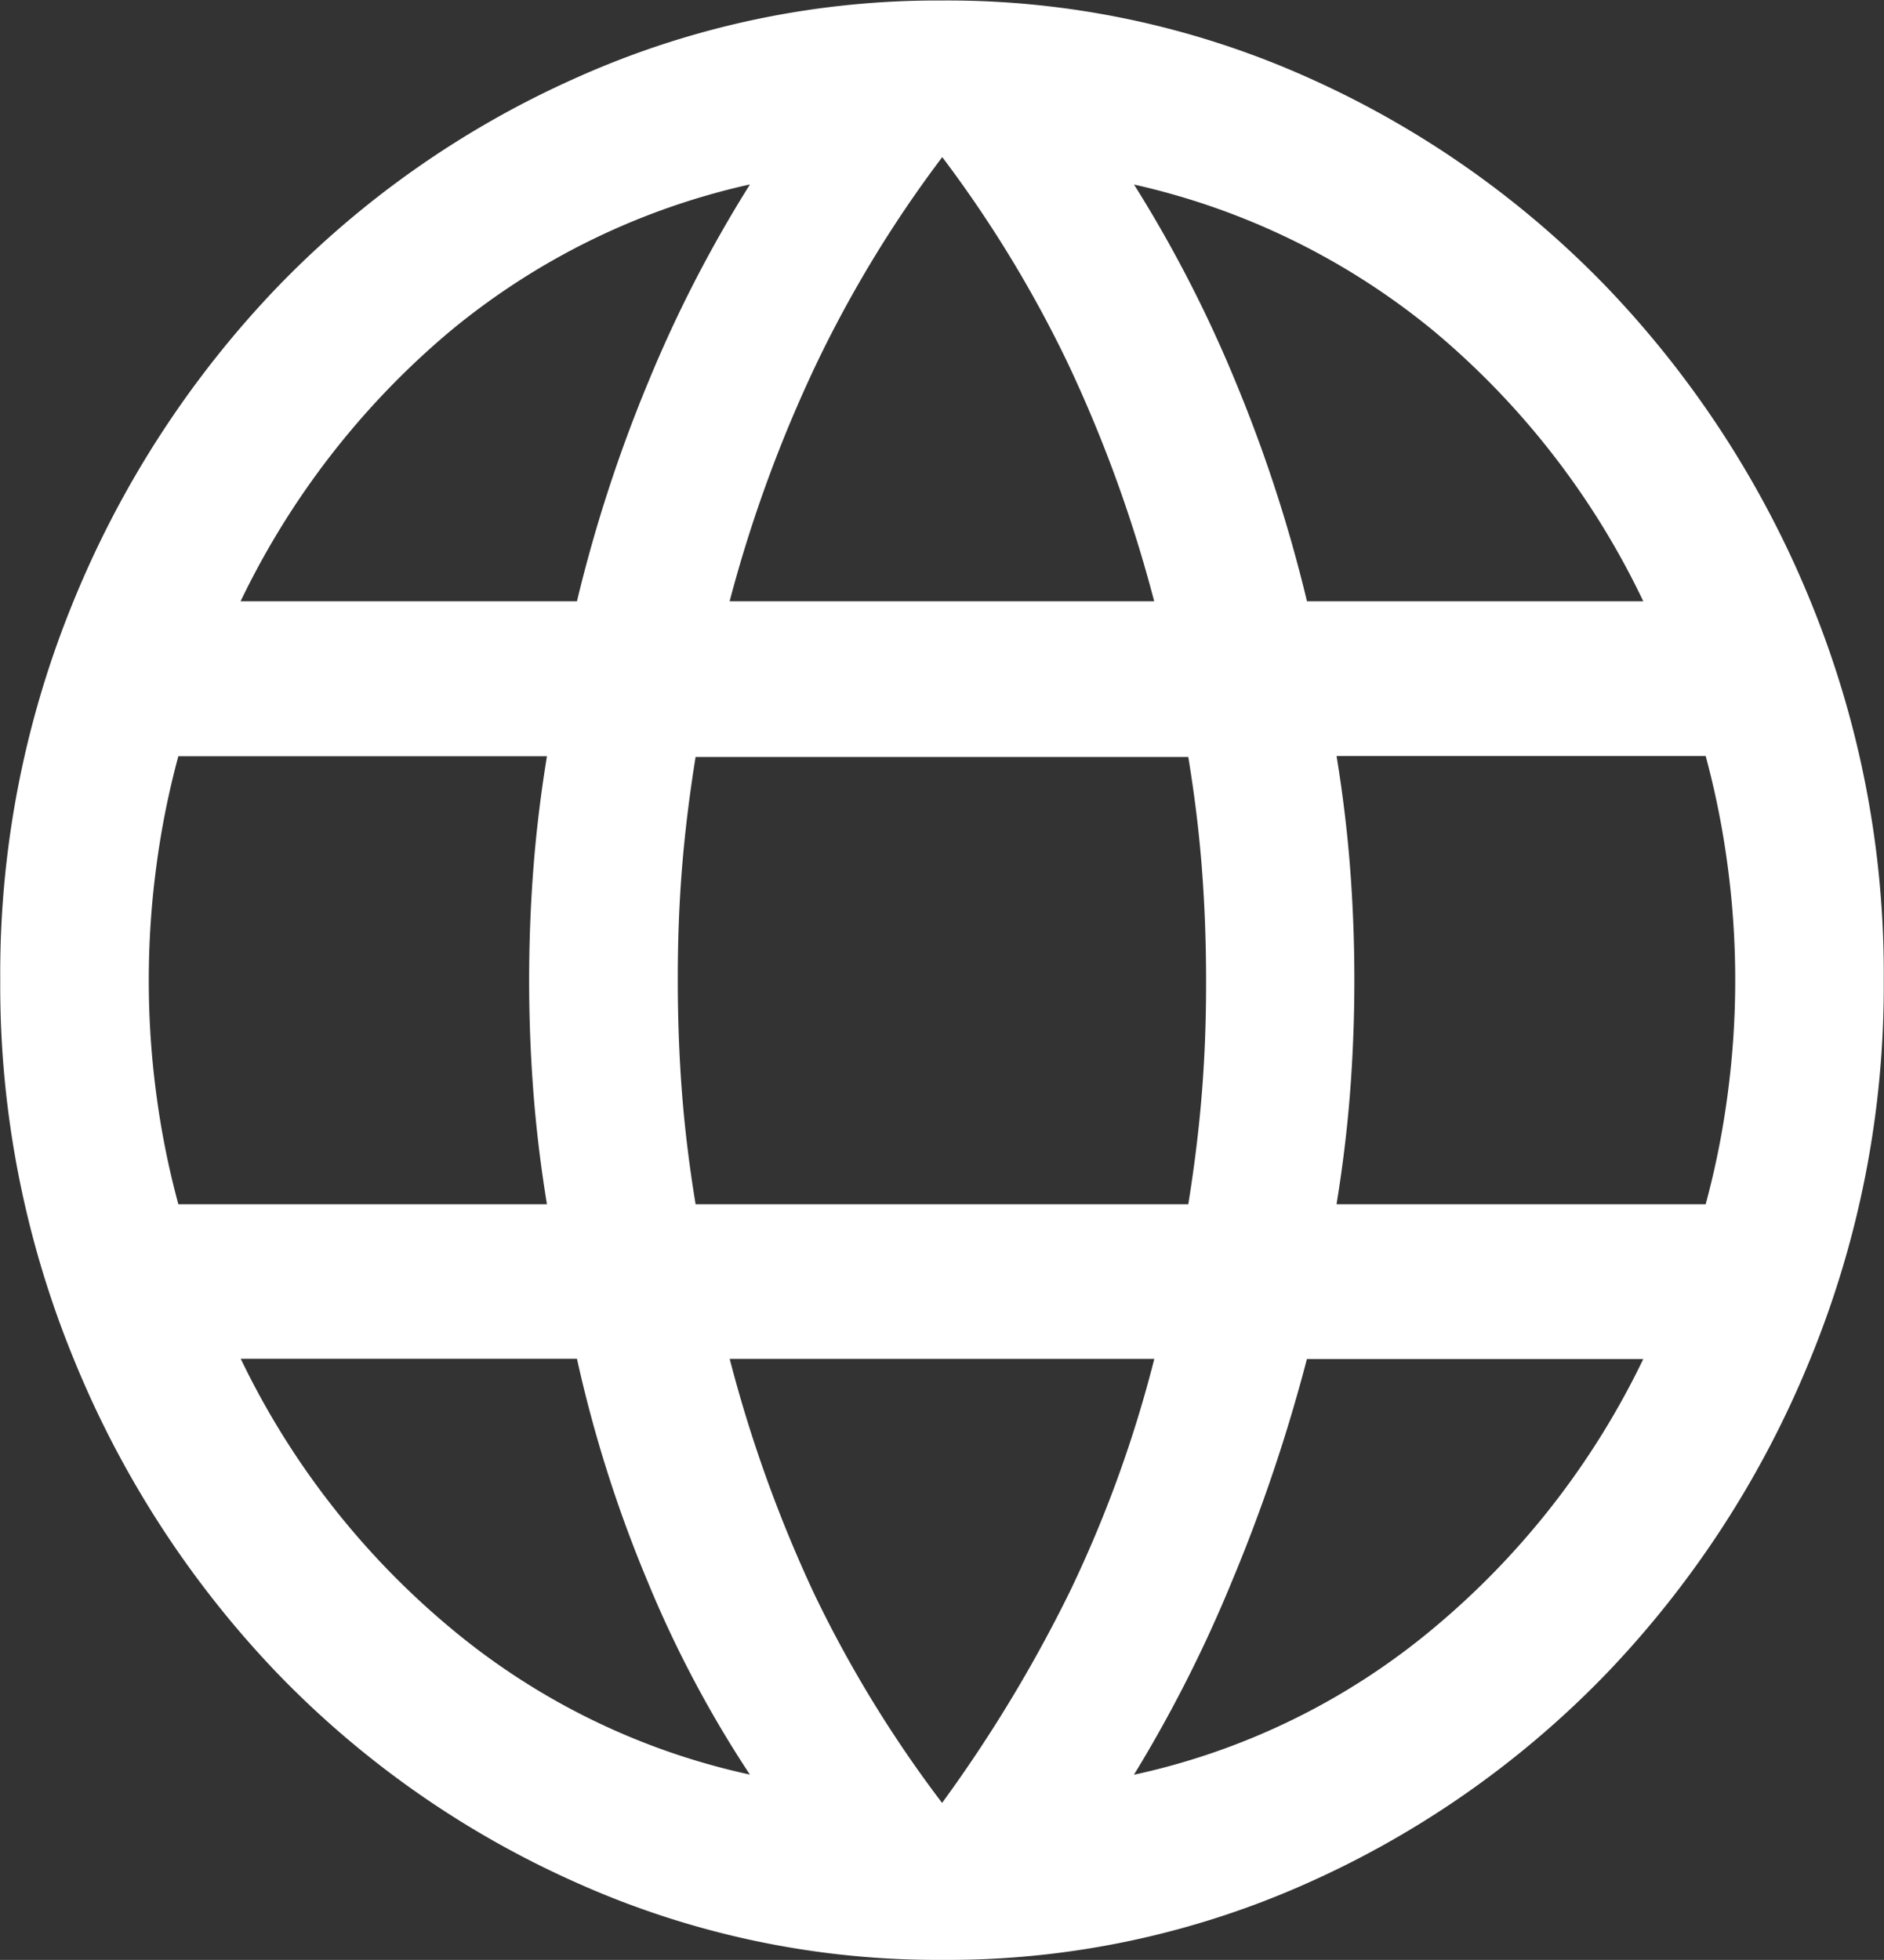 <svg xmlns="http://www.w3.org/2000/svg" width="15.246" height="15.855" viewBox="0 0 15.246 15.855">
  <rect x="0" y="0" width="15.246" height="15.855" fill="#333333" stroke="none"/>
  <path id="language_24dp_5F6368_FILL0_wght300_GRAD0_opsz24" d="M28.807-166.329a7.137,7.137,0,0,1-2.959-.625,7.719,7.719,0,0,1-2.426-1.7,8.062,8.062,0,0,1-1.636-2.523,7.94,7.94,0,0,1-.6-3.077,7.926,7.926,0,0,1,.6-3.084,8.082,8.082,0,0,1,1.636-2.517,7.72,7.72,0,0,1,2.426-1.7,7.137,7.137,0,0,1,2.959-.625,7.124,7.124,0,0,1,2.965.625,7.741,7.741,0,0,1,2.42,1.7,8.082,8.082,0,0,1,1.636,2.517,7.926,7.926,0,0,1,.6,3.084,7.94,7.94,0,0,1-.6,3.077,8.062,8.062,0,0,1-1.636,2.523,7.739,7.739,0,0,1-2.42,1.7A7.124,7.124,0,0,1,28.807-166.329Zm0-1.269a11.479,11.479,0,0,0,1.034-1.709,10.01,10.01,0,0,0,.684-1.884H27.089a10.925,10.925,0,0,0,.691,1.916A9.829,9.829,0,0,0,28.807-167.6Zm-1.554-.229a9.168,9.168,0,0,1-.829-1.565,10.529,10.529,0,0,1-.571-1.8H23.132a6.5,6.5,0,0,0,1.705,2.184A5.634,5.634,0,0,0,27.253-167.828Zm3.108,0a5.634,5.634,0,0,0,2.416-1.179,6.5,6.5,0,0,0,1.705-2.184H31.76a13.467,13.467,0,0,1-.61,1.806A10.993,10.993,0,0,1,30.361-167.828Zm-7.734-4.615H25.61q-.076-.465-.11-.912t-.034-.9q0-.454.034-.9t.11-.912H22.627a6.809,6.809,0,0,0-.177.884,6.956,6.956,0,0,0-.062.929,6.956,6.956,0,0,0,.062.929A6.809,6.809,0,0,0,22.627-172.443Zm4.186,0H30.8q.075-.465.11-.9t.034-.909q0-.47-.034-.909t-.11-.9H26.813q-.075.465-.11.9t-.034.909q0,.47.034.909T26.813-172.443Zm5.191,0h2.983a6.81,6.81,0,0,0,.177-.884,6.956,6.956,0,0,0,.062-.929,6.955,6.955,0,0,0-.062-.929,6.81,6.81,0,0,0-.177-.884H32q.076.465.11.912t.034.9q0,.454-.034.9T32-172.443Zm-.244-4.878h2.722a6.483,6.483,0,0,0-1.693-2.184,5.815,5.815,0,0,0-2.428-1.187,10.508,10.508,0,0,1,.821,1.594A11.782,11.782,0,0,1,31.76-177.322Zm-4.671,0h3.435a11,11,0,0,0-.7-1.928,9.8,9.8,0,0,0-1.015-1.665,9.8,9.8,0,0,0-1.015,1.665A11,11,0,0,0,27.089-177.322Zm-3.958,0h2.722a11.781,11.781,0,0,1,.579-1.778,10.507,10.507,0,0,1,.821-1.594,5.758,5.758,0,0,0-2.432,1.192A6.566,6.566,0,0,0,23.132-177.322Z" transform="translate(-21.184 182.184)" fill="#fff"/>
</svg>
